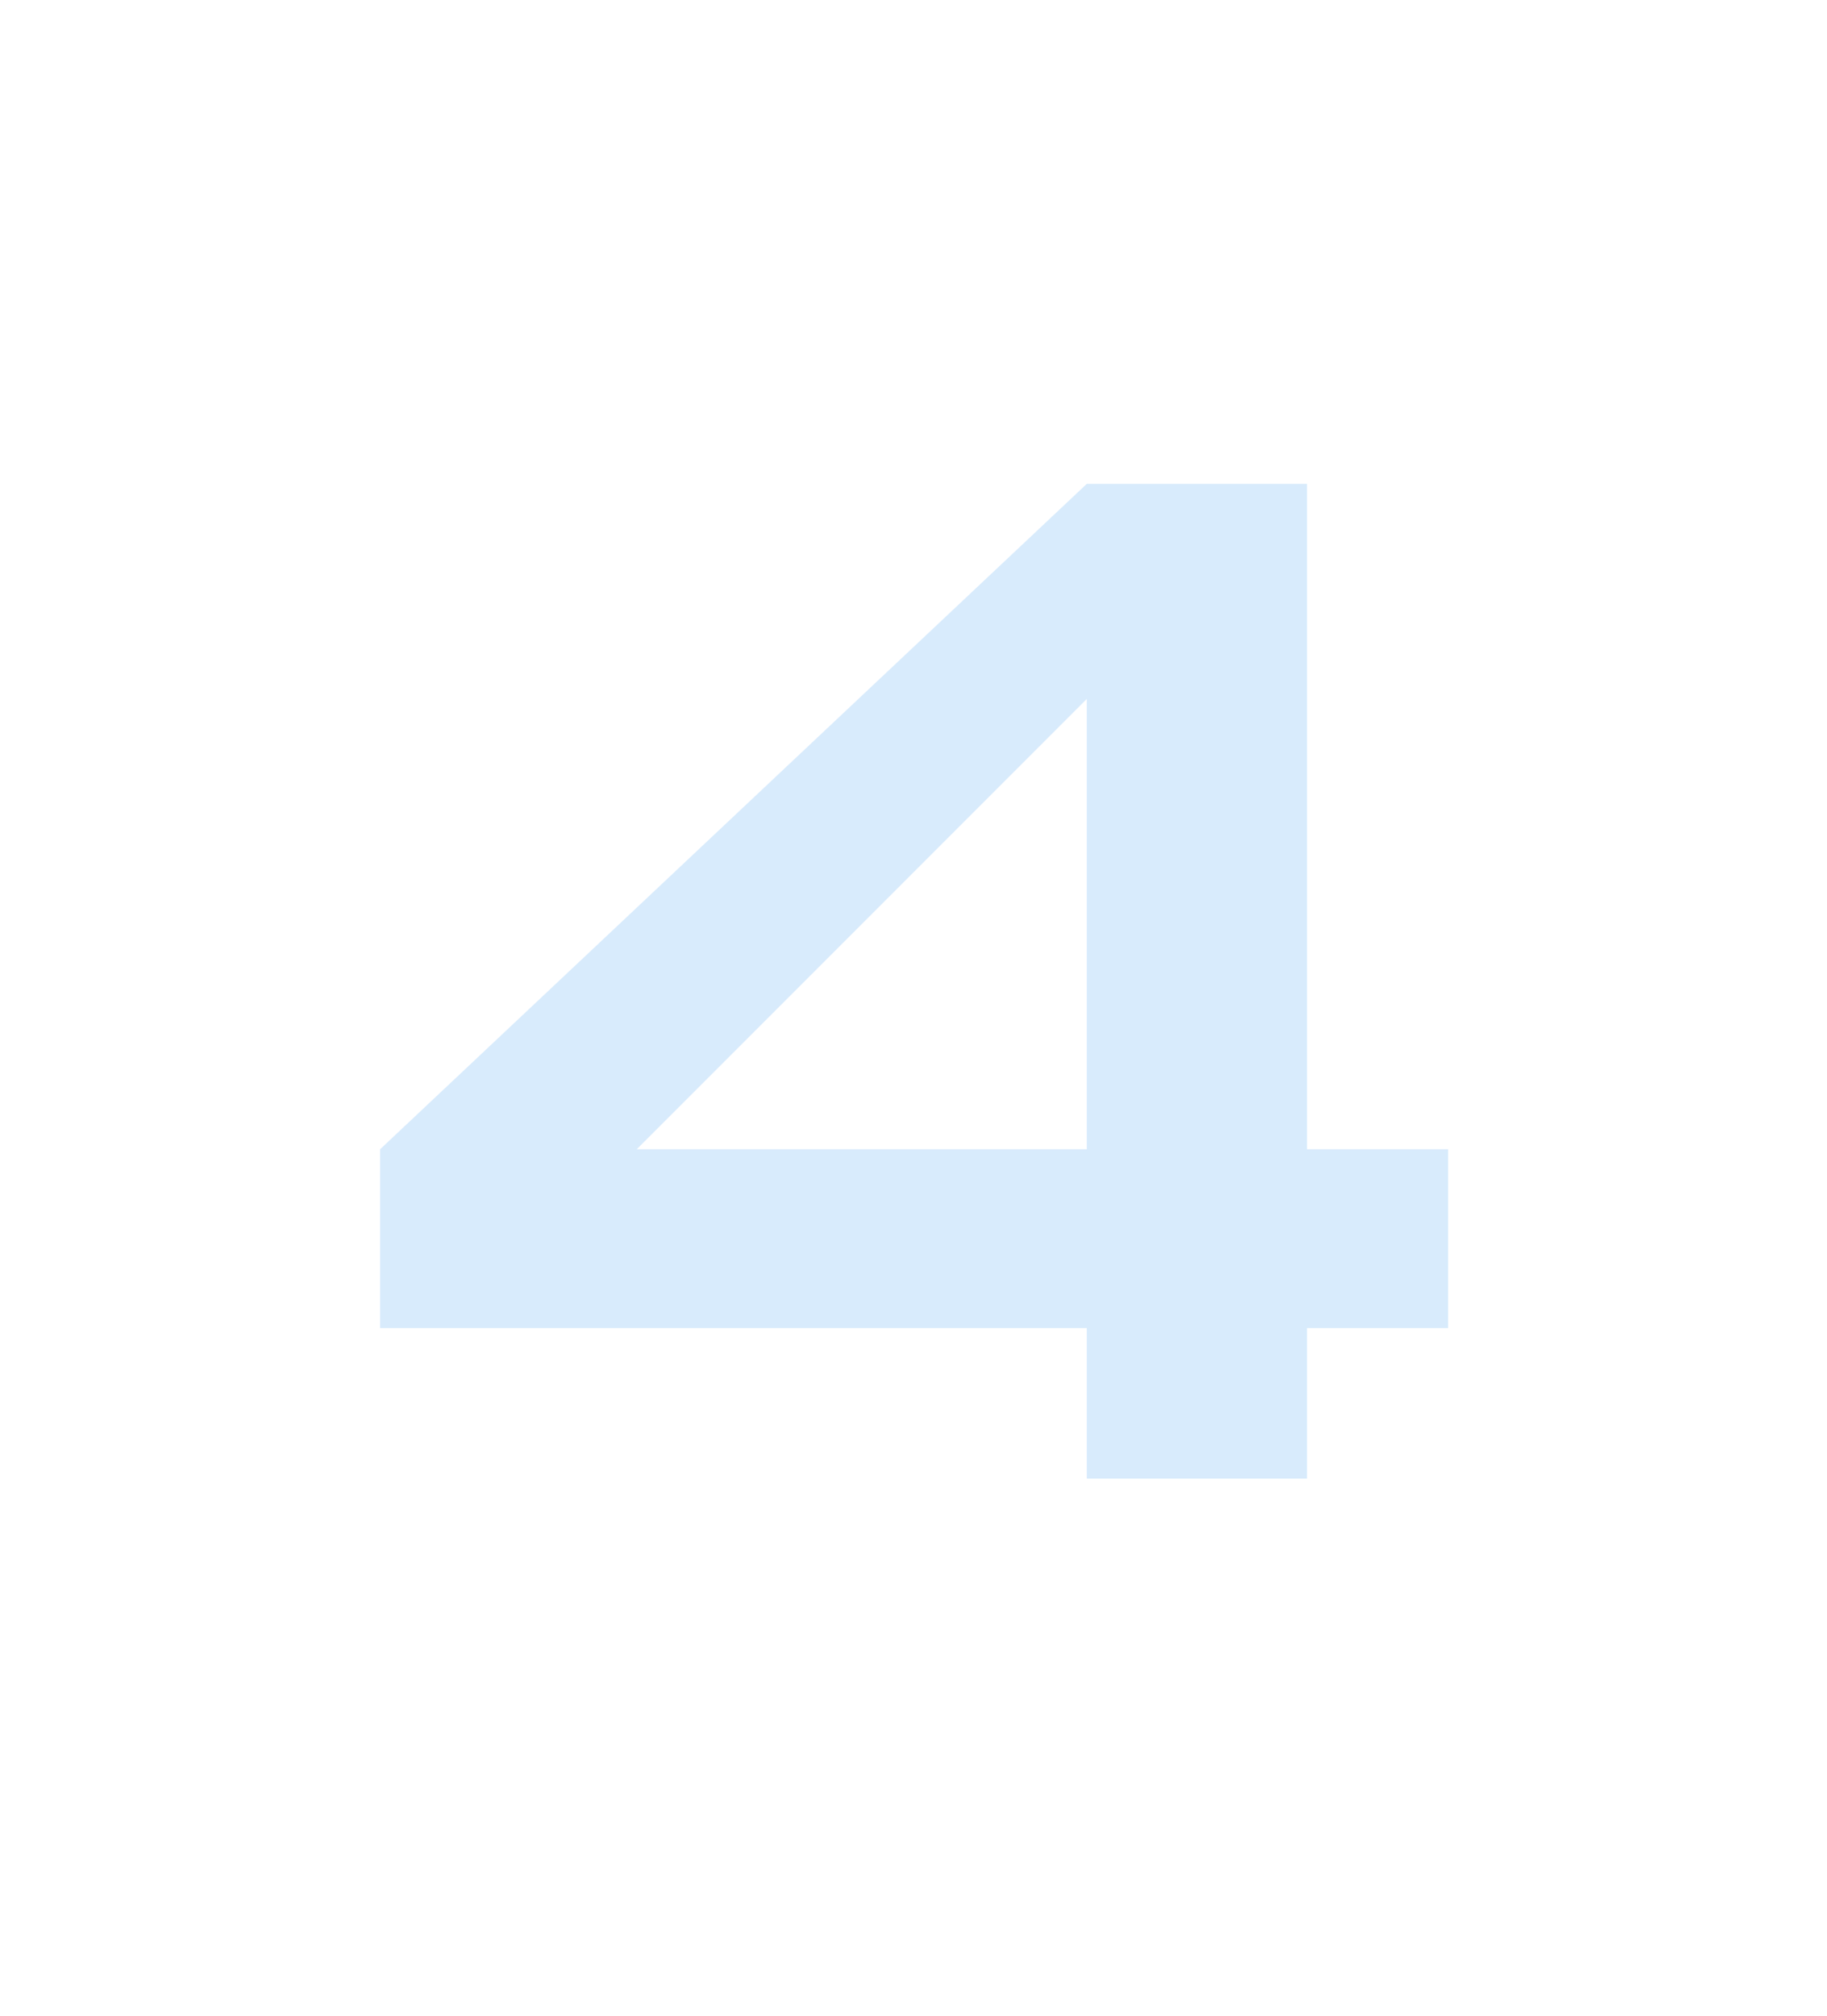<?xml version="1.0" encoding="UTF-8"?> <svg xmlns="http://www.w3.org/2000/svg" width="68" height="75" viewBox="0 0 68 75" fill="none"><g clip-path="url(#clip0_1715_76)"><path opacity="0.6" d="M48.648 42.75H53.898V49.4H48.648V55H40.448V49.4H14.148V42.75L40.448 18H48.648V42.75ZM40.448 26L23.698 42.75H40.448V26Z" fill="#1F8AEC" fill-opacity="0.29"></path></g><defs><clipPath id="clip0_1715_76"><rect width="68" height="75" fill="white"></rect></clipPath></defs></svg> 